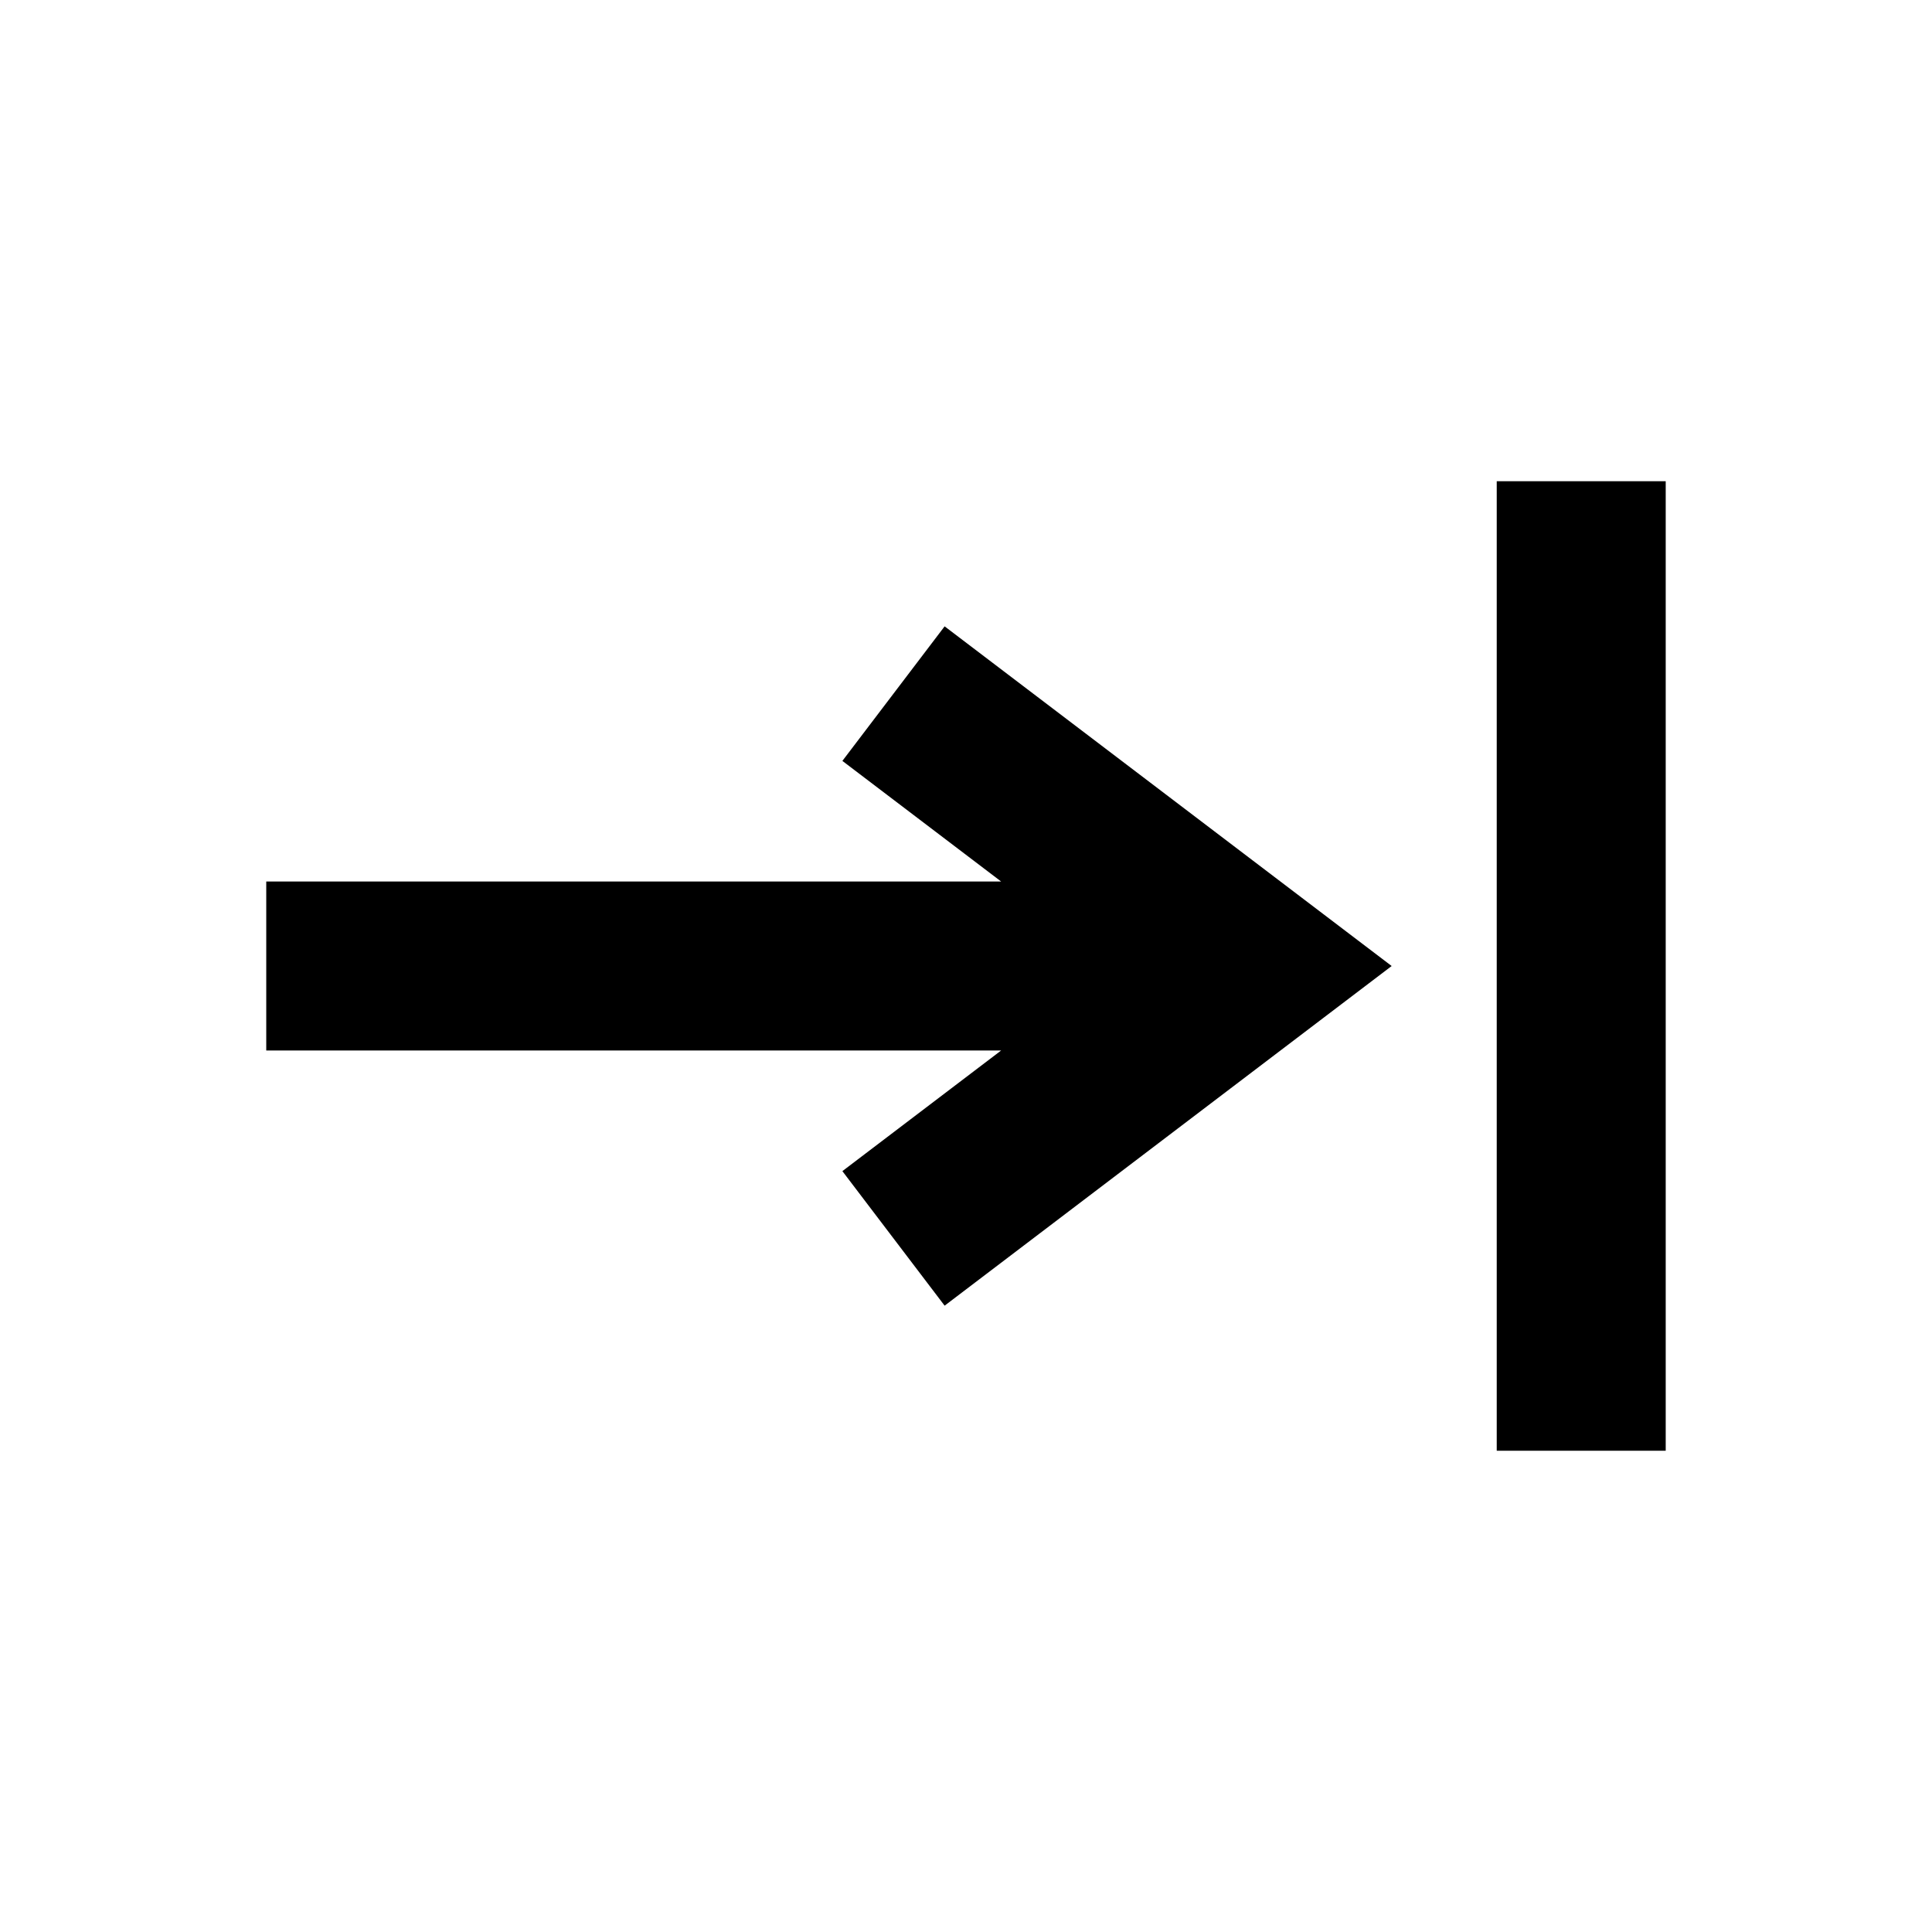 <?xml version="1.0" encoding="UTF-8"?>
<!-- Uploaded to: ICON Repo, www.iconrepo.com, Generator: ICON Repo Mixer Tools -->
<svg fill="#000000" width="800px" height="800px" version="1.1" viewBox="144 144 512 512" xmlns="http://www.w3.org/2000/svg">
 <g>
  <path d="m367.24 454.36 27.094 35.656 118.47-90.012-118.47-90.016-27.094 35.66 42.07 31.961h-194.75v44.785h194.75z"/>
  <path d="m540.65 271.53h44.781v256.93h-44.781z"/>
 </g>
</svg>